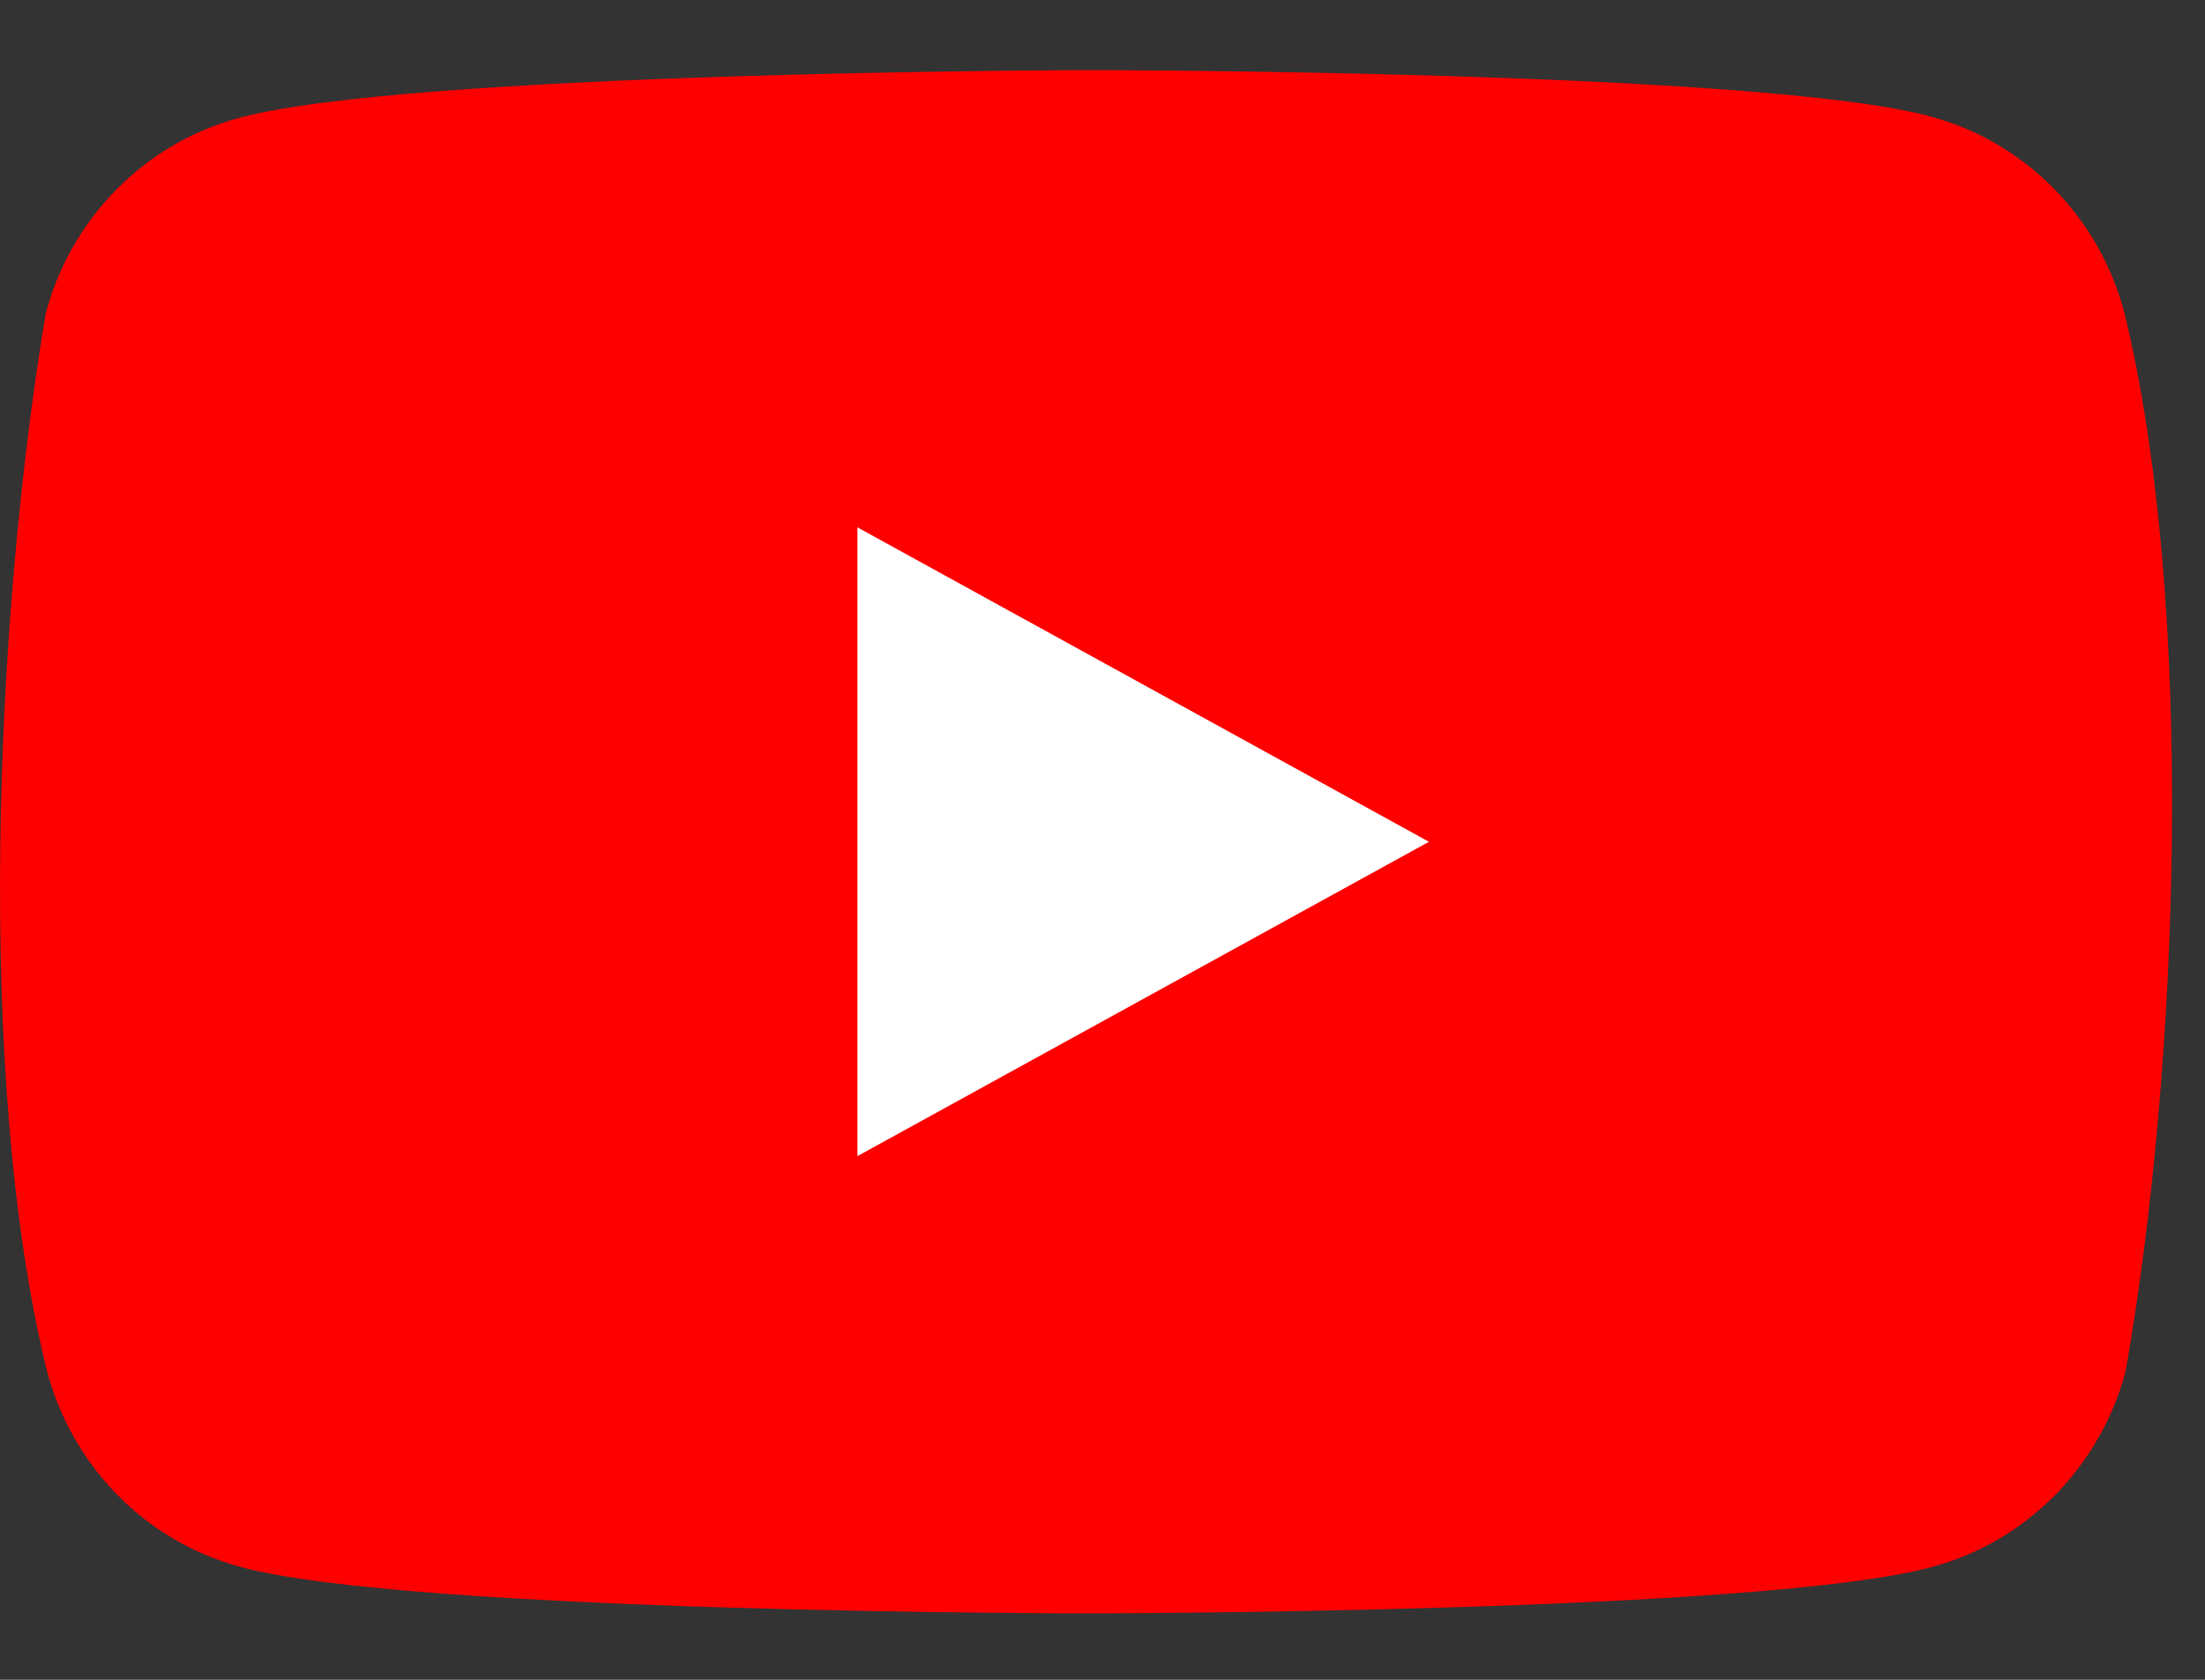 <svg width="21" height="16" viewBox="0 0 21 16" fill="none" xmlns="http://www.w3.org/2000/svg">
<rect x="0" y="0" width="21" height="16" fill="#333333" stroke="none"/>
<path d="M20.23 2.97C20.111 2.525 19.88 2.12 19.558 1.794C19.237 1.468 18.837 1.233 18.399 1.113C16.794 0.668 10.333 0.668 10.333 0.668C10.333 0.668 3.872 0.682 2.266 1.126C1.828 1.246 1.428 1.481 1.107 1.807C0.786 2.133 0.554 2.539 0.436 2.984C-0.05 5.877 -0.238 10.287 0.449 13.065C0.568 13.51 0.799 13.915 1.12 14.241C1.441 14.567 1.841 14.802 2.28 14.922C3.885 15.367 10.346 15.367 10.346 15.367C10.346 15.367 16.807 15.367 18.412 14.922C18.851 14.802 19.25 14.567 19.572 14.241C19.893 13.915 20.124 13.51 20.243 13.065C20.755 10.167 20.913 5.76 20.23 2.97Z" fill="#FF0000"/>
<path d="M8.166 11.012L13.609 8.018L8.166 5.023V11.012Z" fill="white"/>
</svg>
